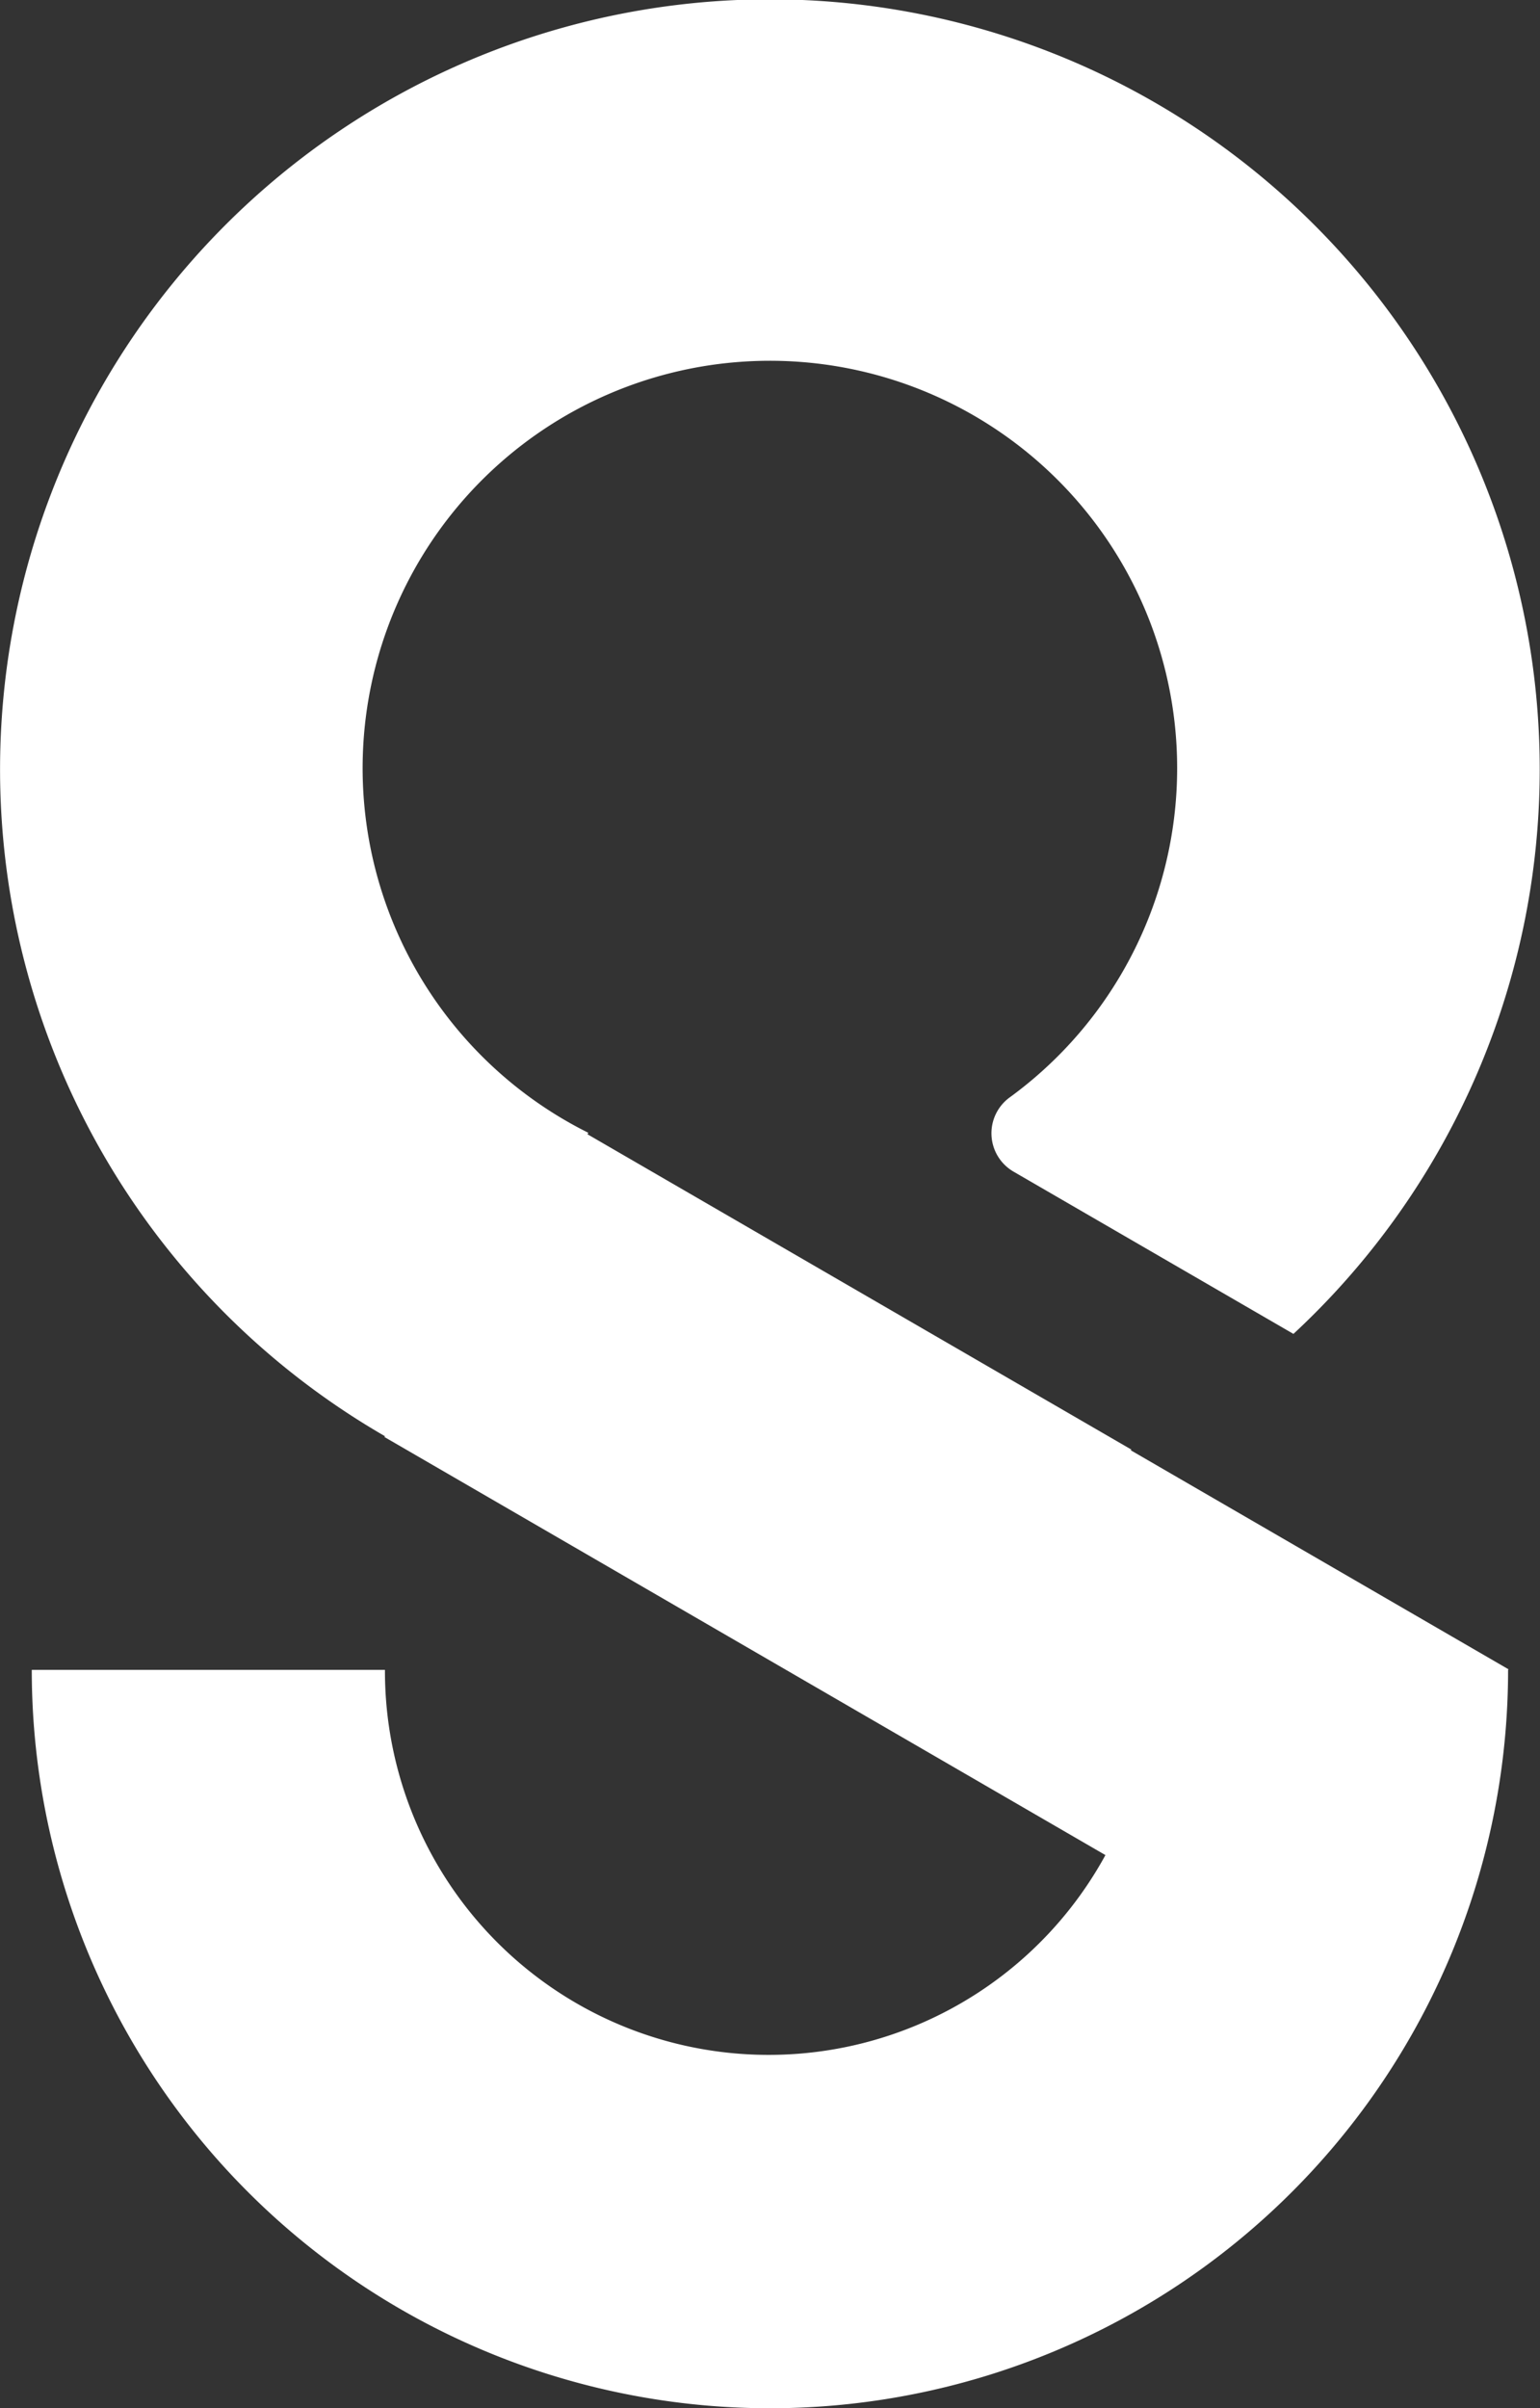 <svg xmlns="http://www.w3.org/2000/svg" viewBox="0 0 22.779 35.611">
  <rect x="0" y="0" width="22.779" height="35.611" fill="#333333" stroke="none"/>
  <defs>
    <style>
      .cls-1 {
        fill: #fff;
      }
    </style>
  </defs>
  <title>Asset 1</title>
  <g id="Layer_2" data-name="Layer 2">
    <g id="Ebene_1" data-name="Ebene 1">
      <path class="cls-1" d="M16.737,21.437,8.69,16.773l.012-.022a6.024,6.024,0,1,1,6.241-.529.656.656,0,0,0,.048,1.103l4.141,2.4A11.387,11.387,0,1,0,5.694,21.238l-.007.012,10.664,6.182A5.676,5.676,0,0,1,5.694,24.693H.47a10.918,10.918,0,0,0,21.837.001l.005-.01-5.588-3.239Z"/>
    </g>
  </g>
</svg>
